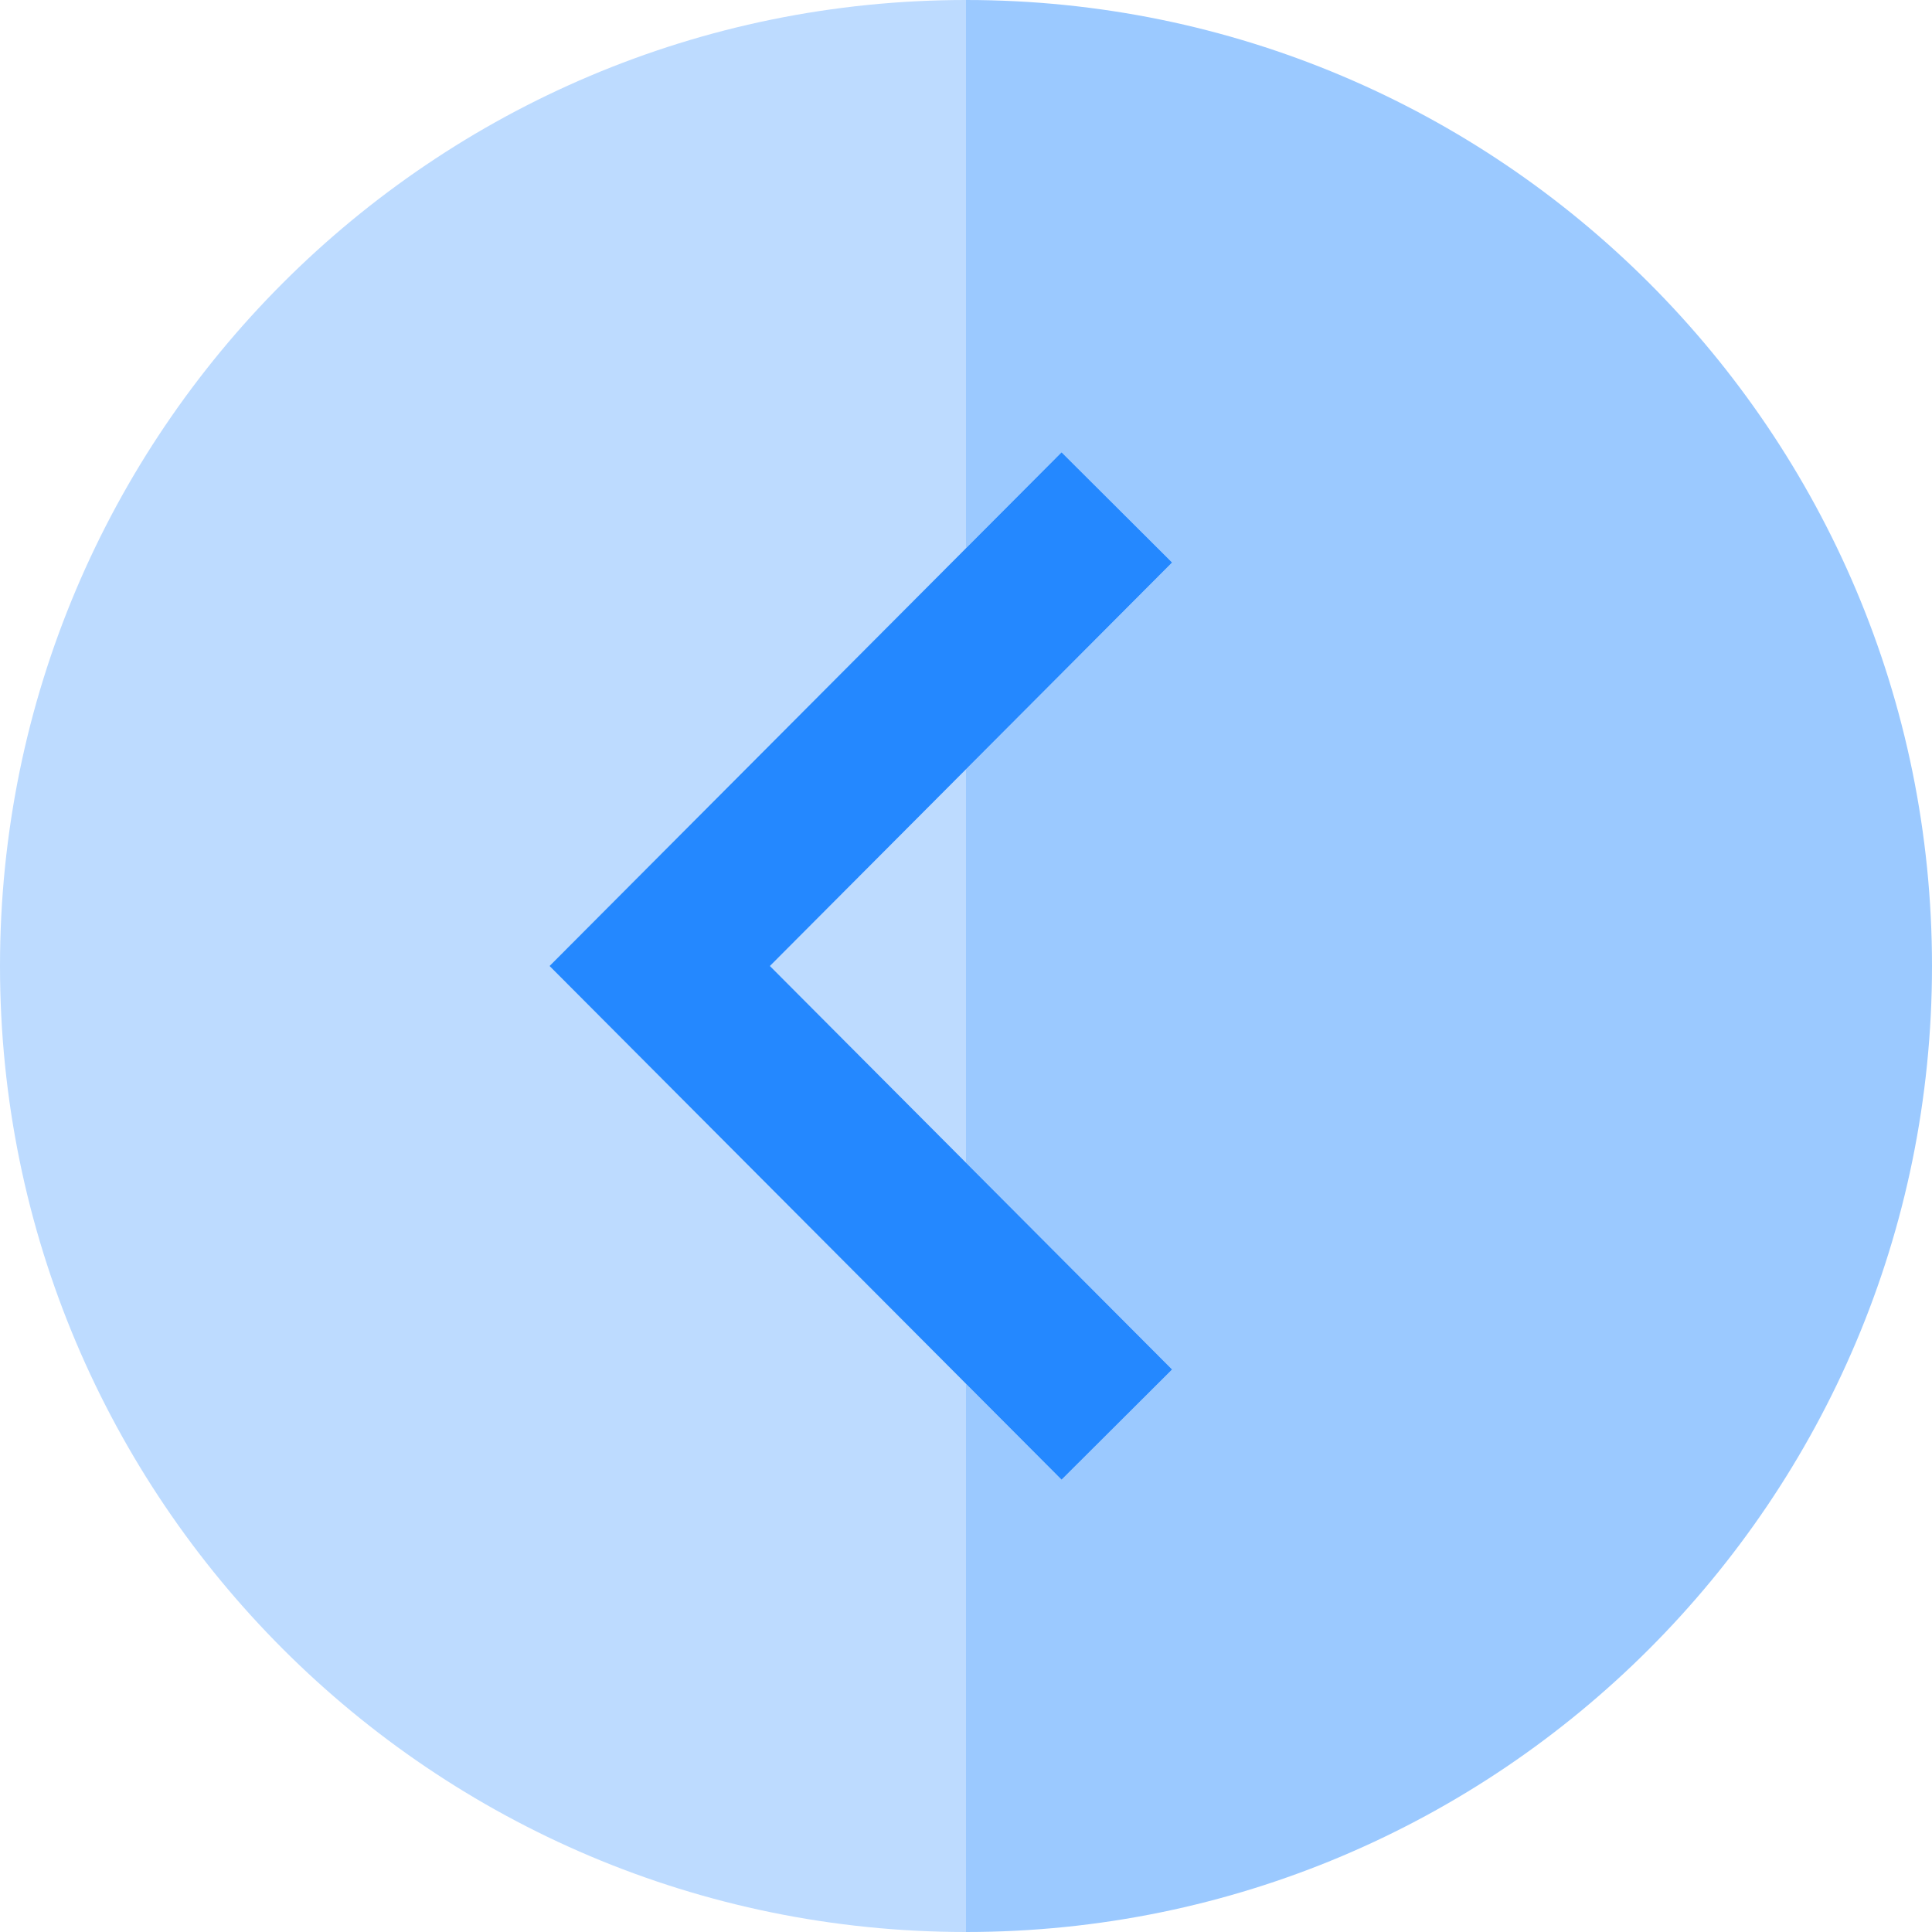 <?xml version="1.0" encoding="iso-8859-1"?>
<!-- Generator: Adobe Illustrator 19.0.0, SVG Export Plug-In . SVG Version: 6.00 Build 0)  -->
<svg version="1.1" id="Layer_1" xmlns="http://www.w3.org/2000/svg" xmlns:xlink="http://www.w3.org/1999/xlink" x="0px" y="0px"
	 viewBox="0 0 495 495" style="enable-background:new 0 0 495 495;" xml:space="preserve">
<g>
	<path style="fill:#9BC9FF;" d="M247.5,0v140.444l24.483-24.563l28.33,28.238L247.5,197.105v100.789l52.813,52.986l-28.33,28.238
		L247.5,354.556V495C384.19,495,495,384.19,495,247.5S384.19,0,247.5,0z"/>
	<path style="fill:#BDDBFF;" d="M140.792,247.5L247.5,140.444V0C110.81,0,0,110.81,0,247.5S110.81,495,247.5,495V354.556
		L140.792,247.5z"/>
	<polygon style="fill:#BDDBFF;" points="247.5,297.895 247.5,197.105 197.269,247.5 	"/>
	<polygon style="fill:#2488FF;" points="247.5,354.556 271.983,379.119 300.313,350.881 247.5,297.895 197.269,247.5 247.5,197.105
		300.313,144.119 271.983,115.881 247.5,140.444 140.792,247.5 	"/>
</g>
<g>
</g>
<g>
</g>
<g>
</g>
<g>
</g>
<g>
</g>
<g>
</g>
<g>
</g>
<g>
</g>
<g>
</g>
<g>
</g>
<g>
</g>
<g>
</g>
<g>
</g>
<g>
</g>
<g>
</g>
</svg>